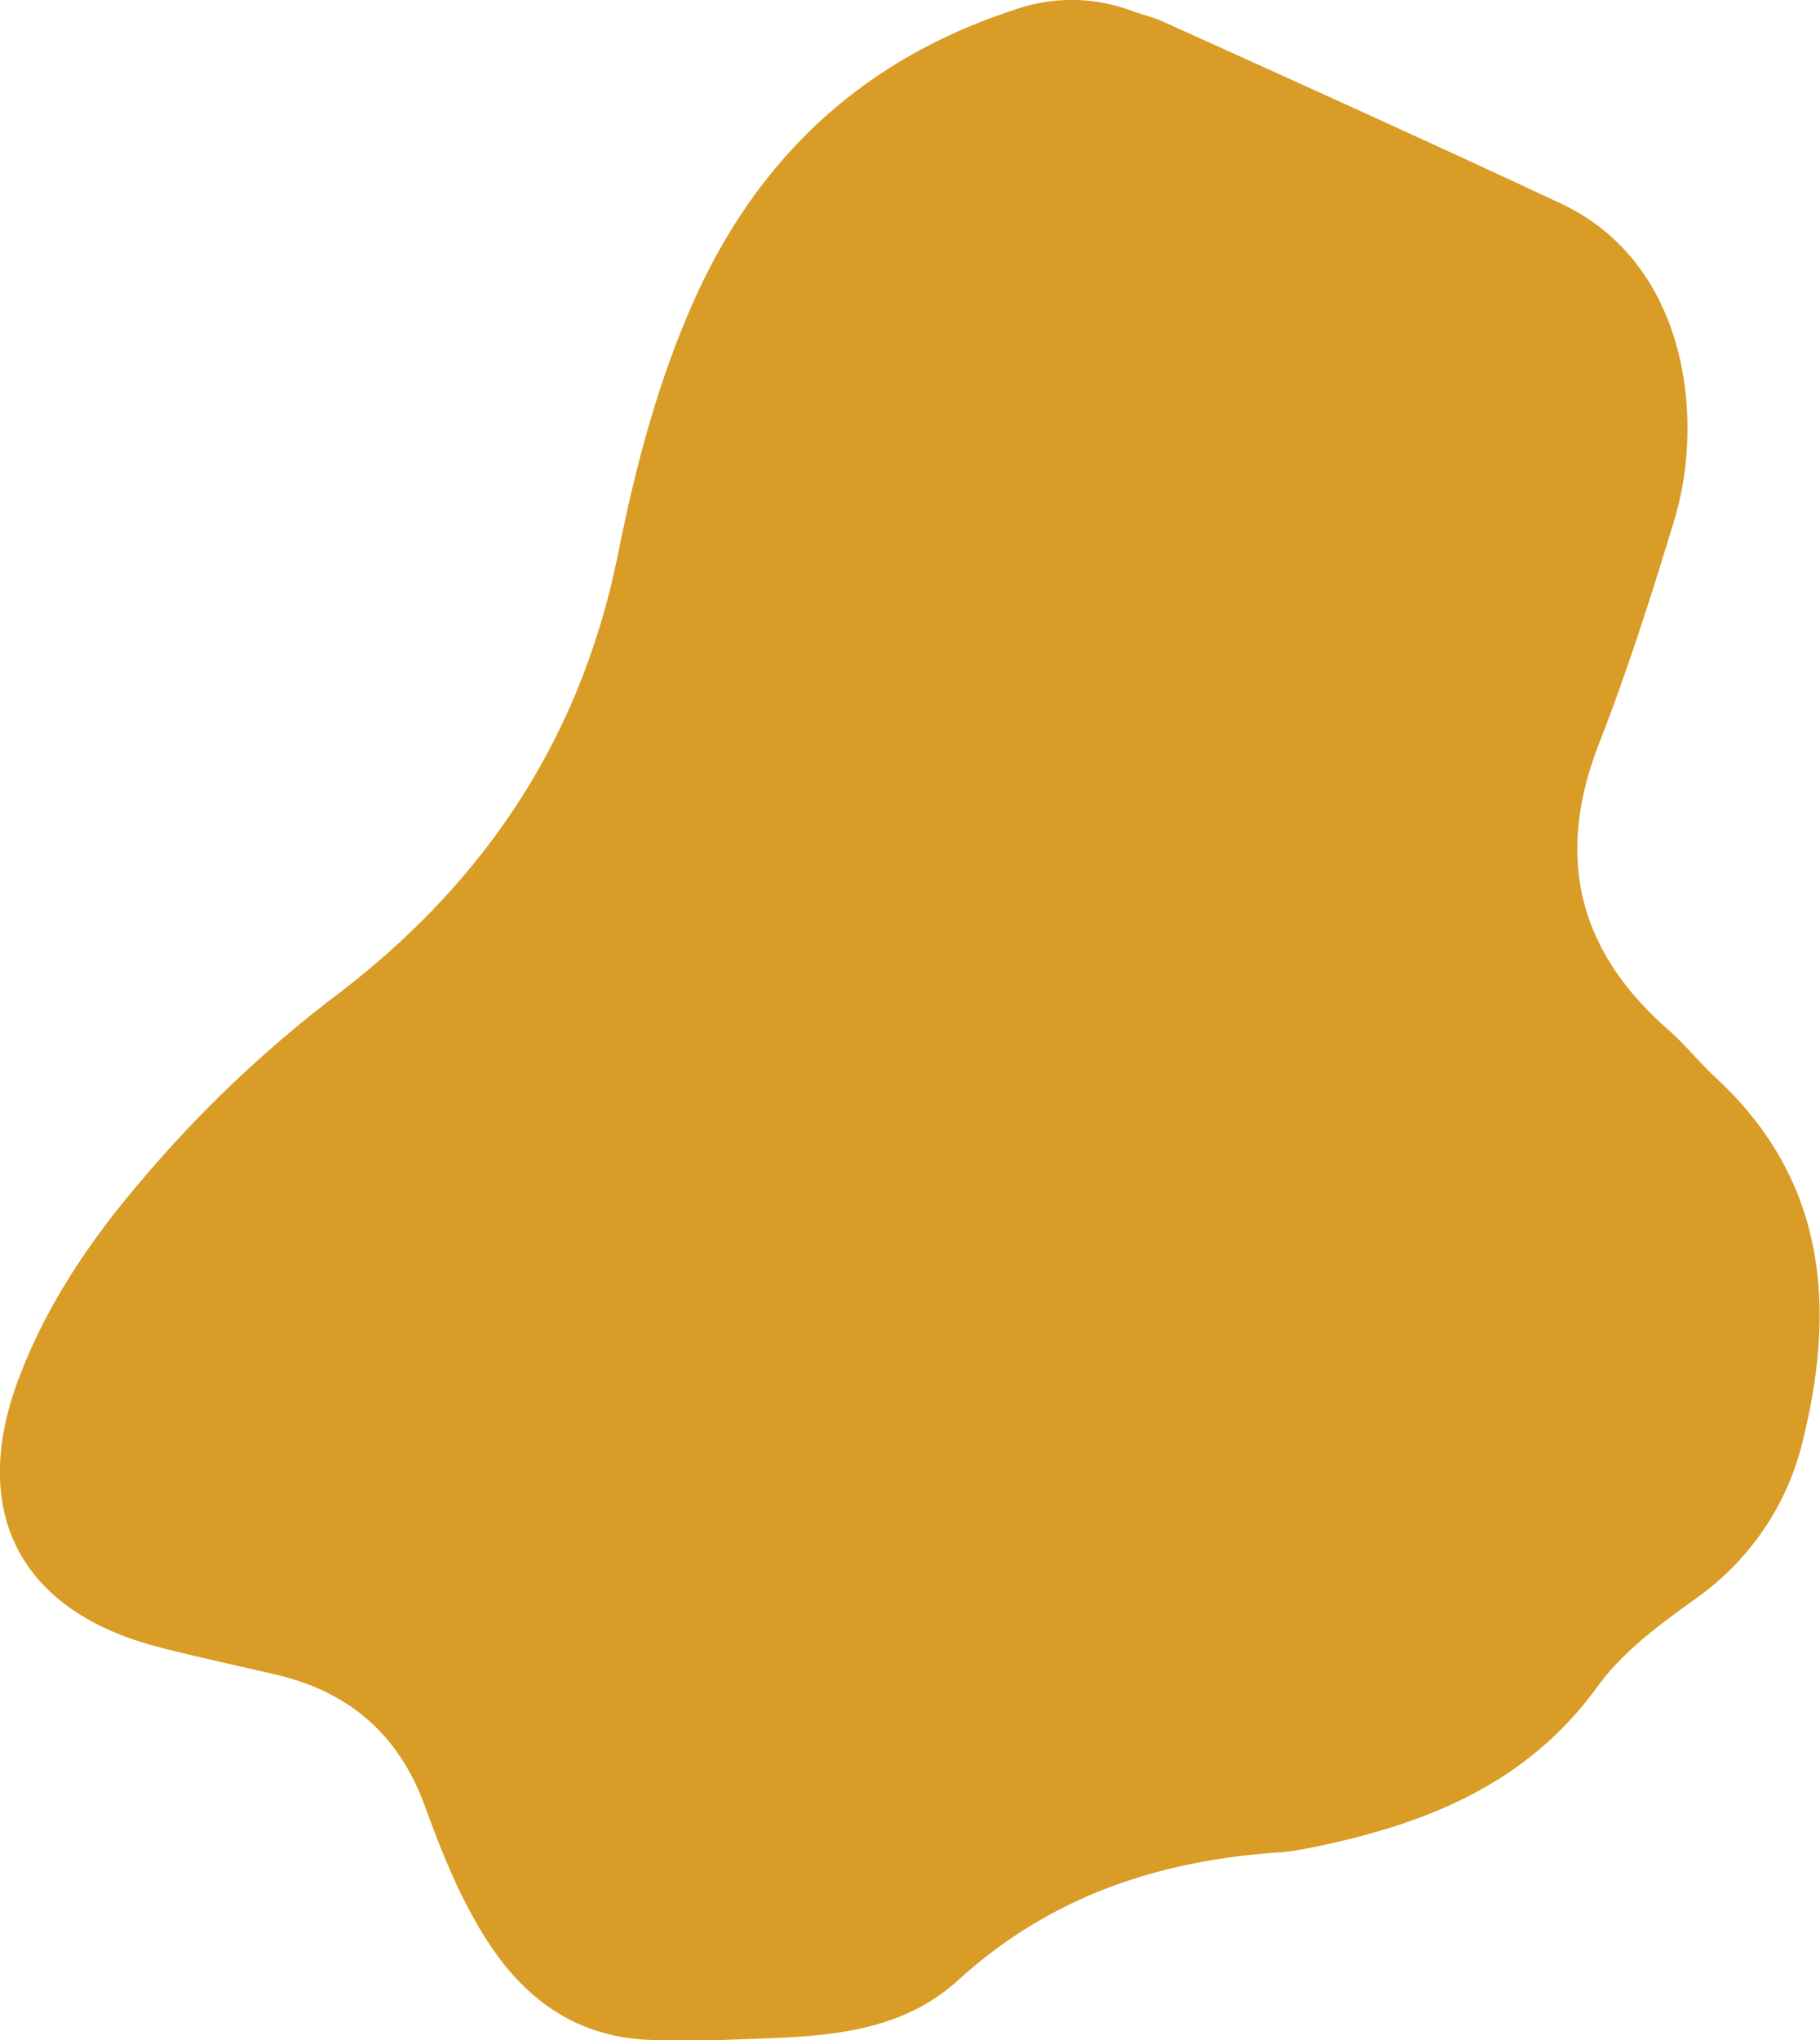 <?xml version="1.0" encoding="UTF-8" standalone="no"?><svg xmlns="http://www.w3.org/2000/svg" fill="#000000" height="237.72" viewBox="0 0 212.17 237.72" width="212.17"><g data-name="Layer 2"><g data-name="Layer 1"><path d="M84.07,237.72c-2.36,0-4.72,0-7.09,0-8.62.07-15-3.87-19.74-10.9-3.39-5.06-5.64-10.69-7.7-16.34-3.07-8.42-8.87-13.36-17.44-15.36-4.6-1.07-9.22-2.05-13.78-3.24-16-4.19-22-15.75-16.12-31.28,3.28-8.69,8.46-16.27,14.49-23.28A142.78,142.78,0,0,1,38.91,116.2C56.41,103,67.72,86.14,72.07,64.45c2-10,4.6-19.91,8.79-29.33C88.33,18.37,100.53,7,118,1.23a20.05,20.05,0,0,1,13.85,0c1.22.46,2.53.74,3.71,1.28,15.49,7,31,14,46.43,21.22,14.87,7,16.72,25.25,13.21,36.82-2.66,8.77-5.45,17.54-8.78,26.07-5.13,13.14-2.52,24.07,8,33.32,2,1.72,3.61,3.81,5.54,5.59,12.73,11.72,14.12,26.25,10.29,42a31.4,31.4,0,0,1-12.37,18.61c-4.26,3.08-8.6,6.18-11.7,10.45-8.49,11.71-20.8,16.27-34.23,18.89a25.25,25.25,0,0,1-3.13.39c-14,1-26.46,5.18-37.14,14.89C104,237.75,93.79,237.3,84.07,237.72Z" fill="#d99c26"/></g></g></svg>